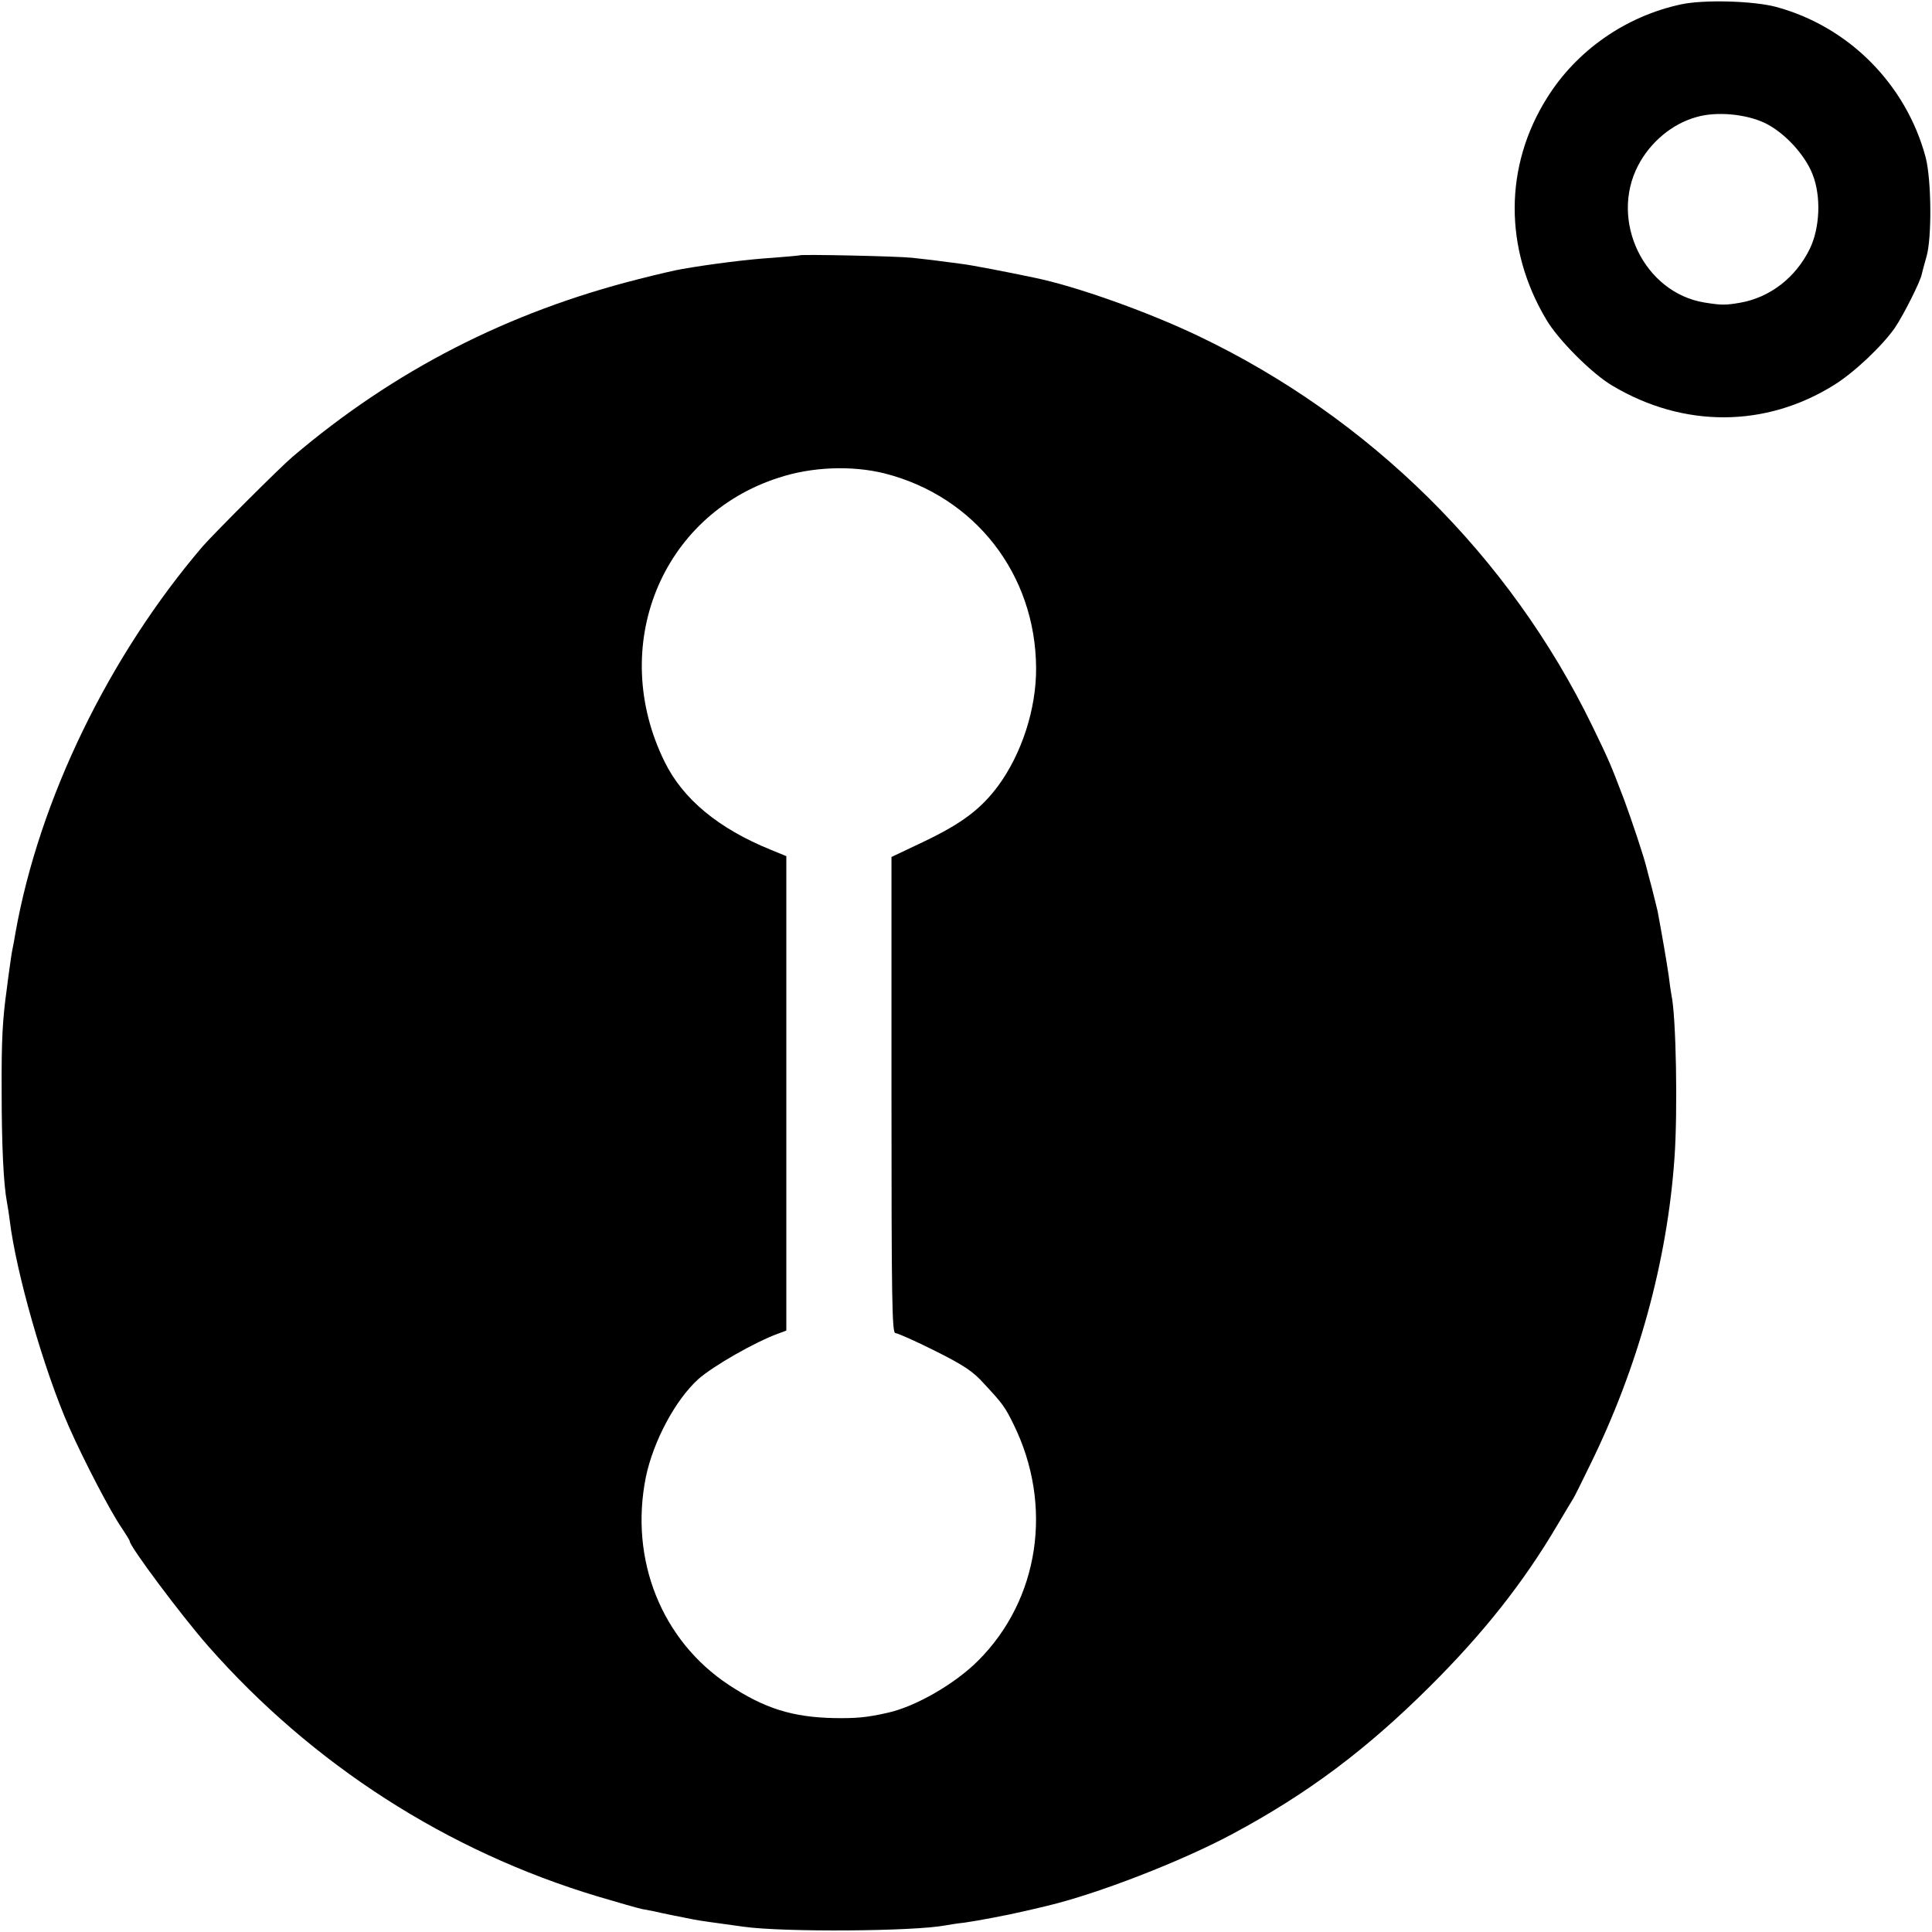 <?xml version="1.0" standalone="no"?>
<!DOCTYPE svg PUBLIC "-//W3C//DTD SVG 20010904//EN"
 "http://www.w3.org/TR/2001/REC-SVG-20010904/DTD/svg10.dtd">
<svg version="1.0" xmlns="http://www.w3.org/2000/svg"
 width="700pt" height="700pt" viewBox="0 0 700 700"
 preserveAspectRatio="xMidYMid meet">
<g transform="translate(0,700) scale(0.1,-0.1)"
fill="#000000" stroke="none">
<path d="M6090 6984 c-200 -43 -378 -167 -485 -339 -155 -247 -156 -545 -3
-802 42 -73 168 -199 241 -241 257 -153 554 -152 802 3 73 45 176 143 221 208
31 46 93 169 97 194 2 10 10 38 17 63 20 68 18 279 -3 360 -71 265 -279 474
-542 545 -82 22 -263 27 -345 9z m303 -429 c70 -33 146 -114 174 -186 32 -80
27 -195 -10 -271 -51 -104 -144 -176 -253 -195 -53 -9 -67 -9 -129 1 -218 36
-344 296 -240 496 44 85 124 152 212 176 72 21 178 11 246 -21z"/>
<path d="M2898 6075 c-2 -1 -46 -5 -98 -9 -83 -5 -222 -22 -330 -41 -19 -3
-89 -19 -155 -36 -475 -120 -887 -331 -1255 -644 -45 -38 -286 -279 -326 -325
-340 -398 -592 -917 -678 -1400 -3 -19 -8 -46 -11 -60 -3 -14 -7 -43 -10 -65
-3 -22 -8 -56 -10 -75 -16 -115 -20 -187 -19 -380 0 -190 7 -332 19 -395 2
-11 7 -40 10 -65 23 -190 124 -544 215 -750 51 -116 151 -309 191 -366 16 -24
29 -45 29 -48 0 -19 189 -272 285 -381 377 -428 864 -742 1410 -906 74 -22
147 -43 162 -46 16 -3 33 -6 38 -7 28 -7 124 -26 150 -31 33 -6 51 -8 180 -26
144 -20 616 -17 731 5 10 2 41 7 69 10 44 6 160 28 210 40 11 2 52 12 90 21
181 43 486 161 672 261 272 146 484 305 714 534 193 192 339 376 462 585 26
44 52 87 57 95 5 8 32 62 60 120 175 355 281 741 307 1115 12 168 6 512 -11
590 -2 11 -7 43 -10 70 -6 43 -25 153 -40 233 -3 12 -12 50 -21 85 -9 34 -18
67 -19 72 -10 42 -54 173 -82 249 -50 131 -53 138 -115 266 -299 615 -806
1117 -1430 1414 -185 88 -441 179 -592 210 -100 21 -229 46 -264 50 -98 13
-121 16 -178 22 -58 6 -402 13 -407 9z m306 -790 c328 -83 548 -365 550 -705
1 -148 -52 -311 -138 -428 -62 -83 -130 -135 -268 -201 l-118 -56 0 -862 c0
-742 2 -863 14 -863 8 0 73 -29 143 -64 104 -52 139 -75 178 -119 68 -73 76
-84 107 -147 145 -294 94 -635 -128 -857 -85 -85 -228 -167 -329 -189 -76 -17
-111 -20 -191 -19 -153 3 -254 35 -383 120 -244 161 -361 454 -301 753 27 130
107 280 190 355 54 48 208 136 292 166 l27 10 0 860 0 859 -56 23 c-190 77
-319 184 -385 319 -205 416 -14 892 413 1029 121 40 265 45 383 16z"/>
</g>
</svg>
